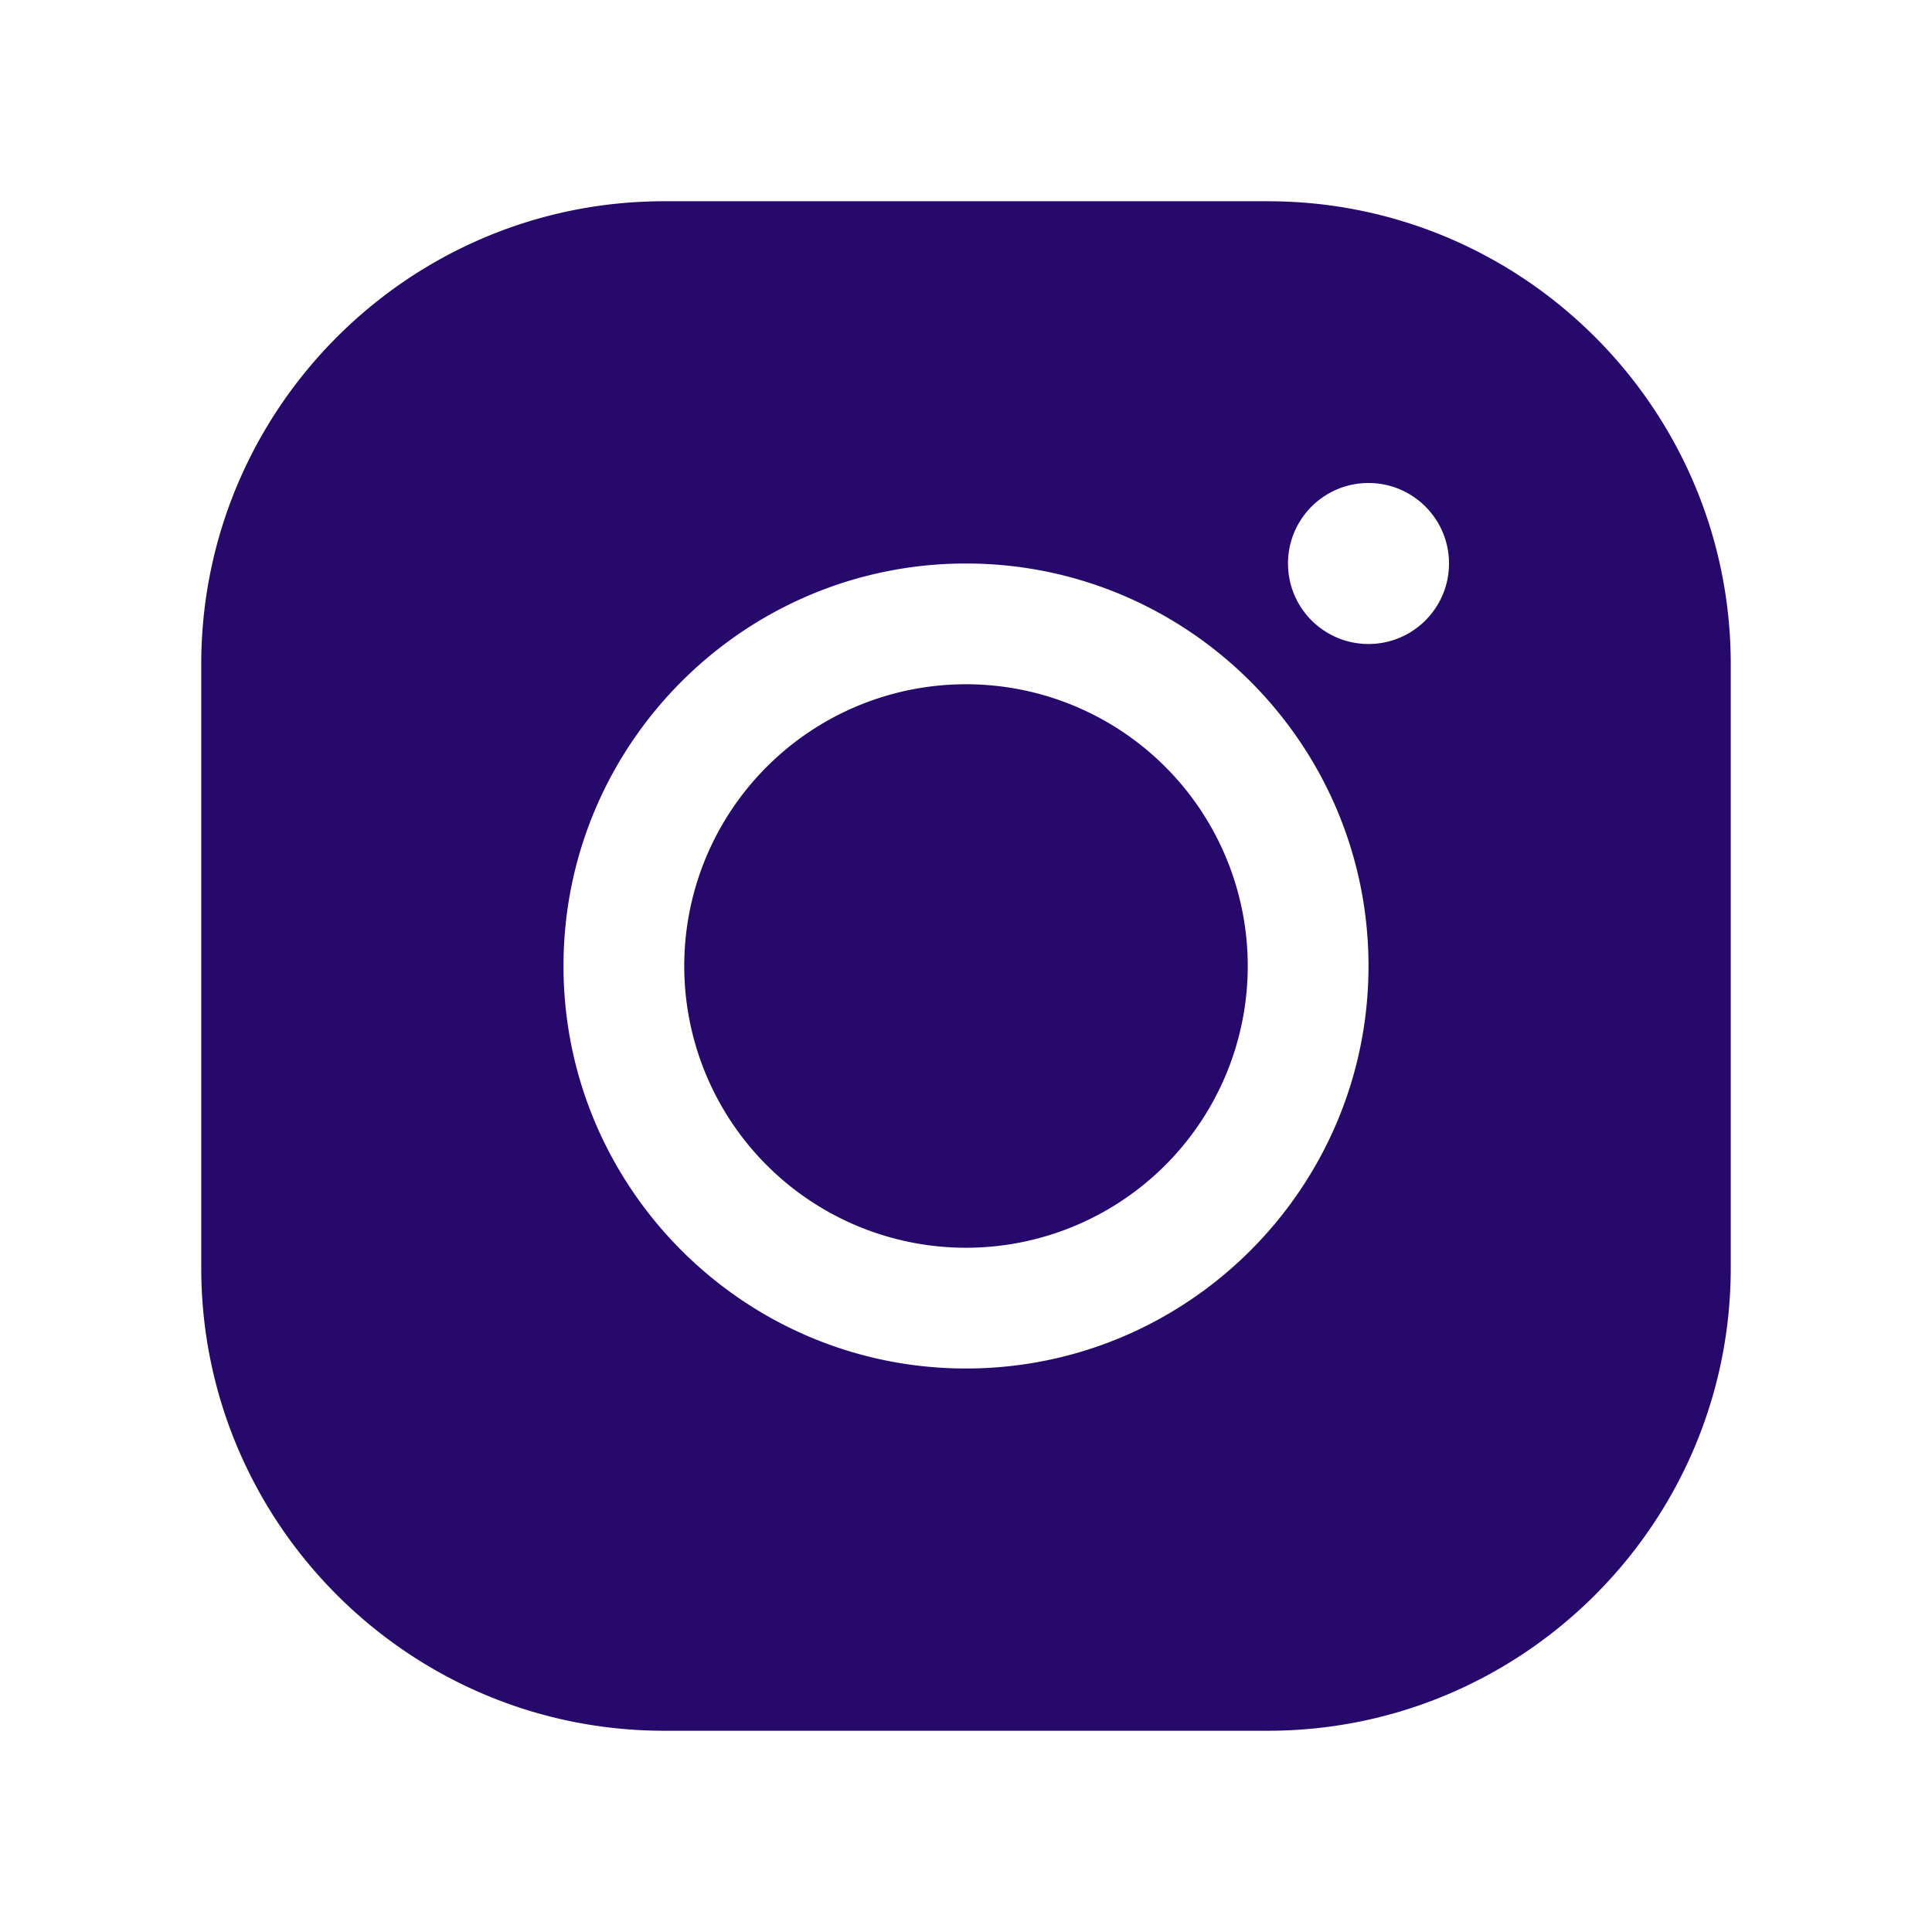 <?xml version="1.0" encoding="utf-8"?>
<svg xmlns="http://www.w3.org/2000/svg" viewBox="0 0 48 48" fill="#26096b"><path d="M 16.5 5 C 10.159 5 5 10.159 5 16.5 L 5 31.5 C 5 37.841 10.159 43 16.5 43 L 31.5 43 C 37.841 43 43 37.841 43 31.5 L 43 16.5 C 43 10.159 37.841 5 31.5 5 L 16.5 5 z M 34 12 C 35.105 12 36 12.895 36 14 C 36 15.104 35.105 16 34 16 C 32.895 16 32 15.104 32 14 C 32 12.895 32.895 12 34 12 z M 24 14 C 29.514 14 34 18.486 34 24 C 34 29.514 29.514 34 24 34 C 18.486 34 14 29.514 14 24 C 14 18.486 18.486 14 24 14 z M 24 17 A 7 7 0 1 0 24 31 A 7 7 0 1 0 24 17 z"/></svg>
